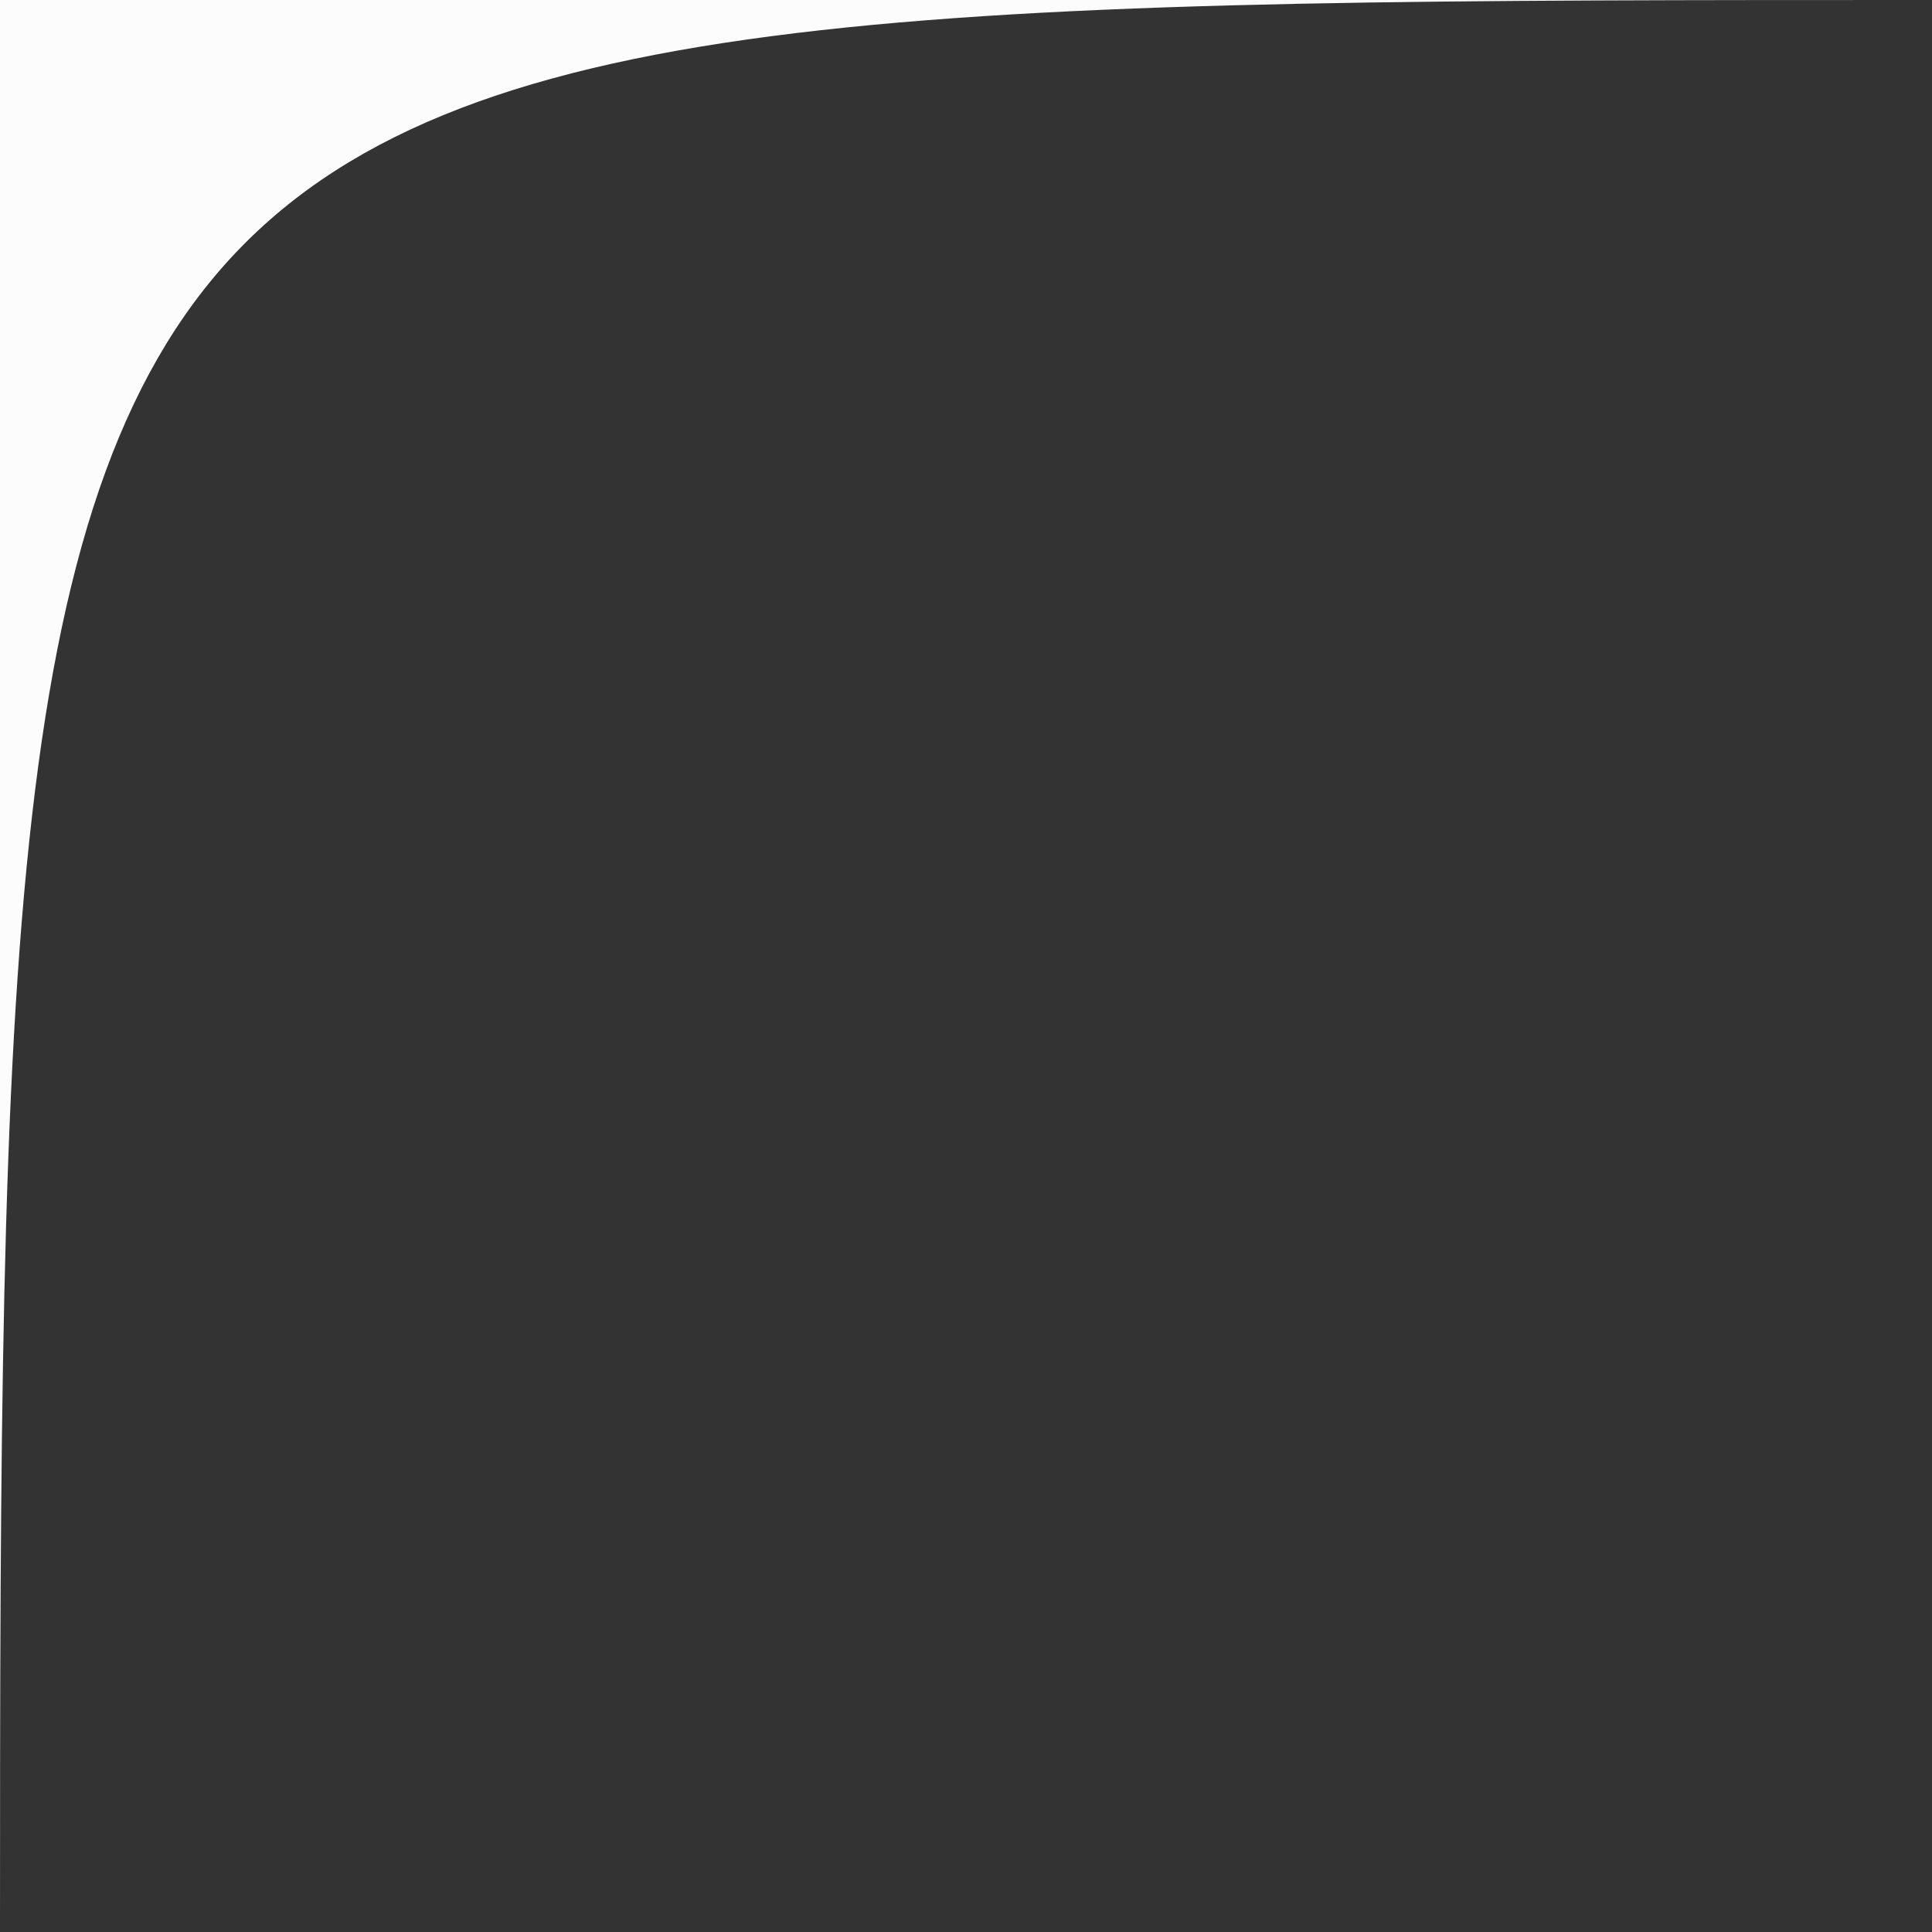 <?xml version="1.0" encoding="UTF-8"?> <svg xmlns="http://www.w3.org/2000/svg" width="70" height="70" viewBox="0 0 70 70" fill="none"><rect x="0" y="0" width="70" height="70" fill="#333333" stroke="none"/><path d="M0 -3.05979e-06L0 70C0 -3.05979e-06 0.5 -3.03794e-06 70 0L0 -3.05979e-06Z" fill="#FCFCFC"></path></svg> 